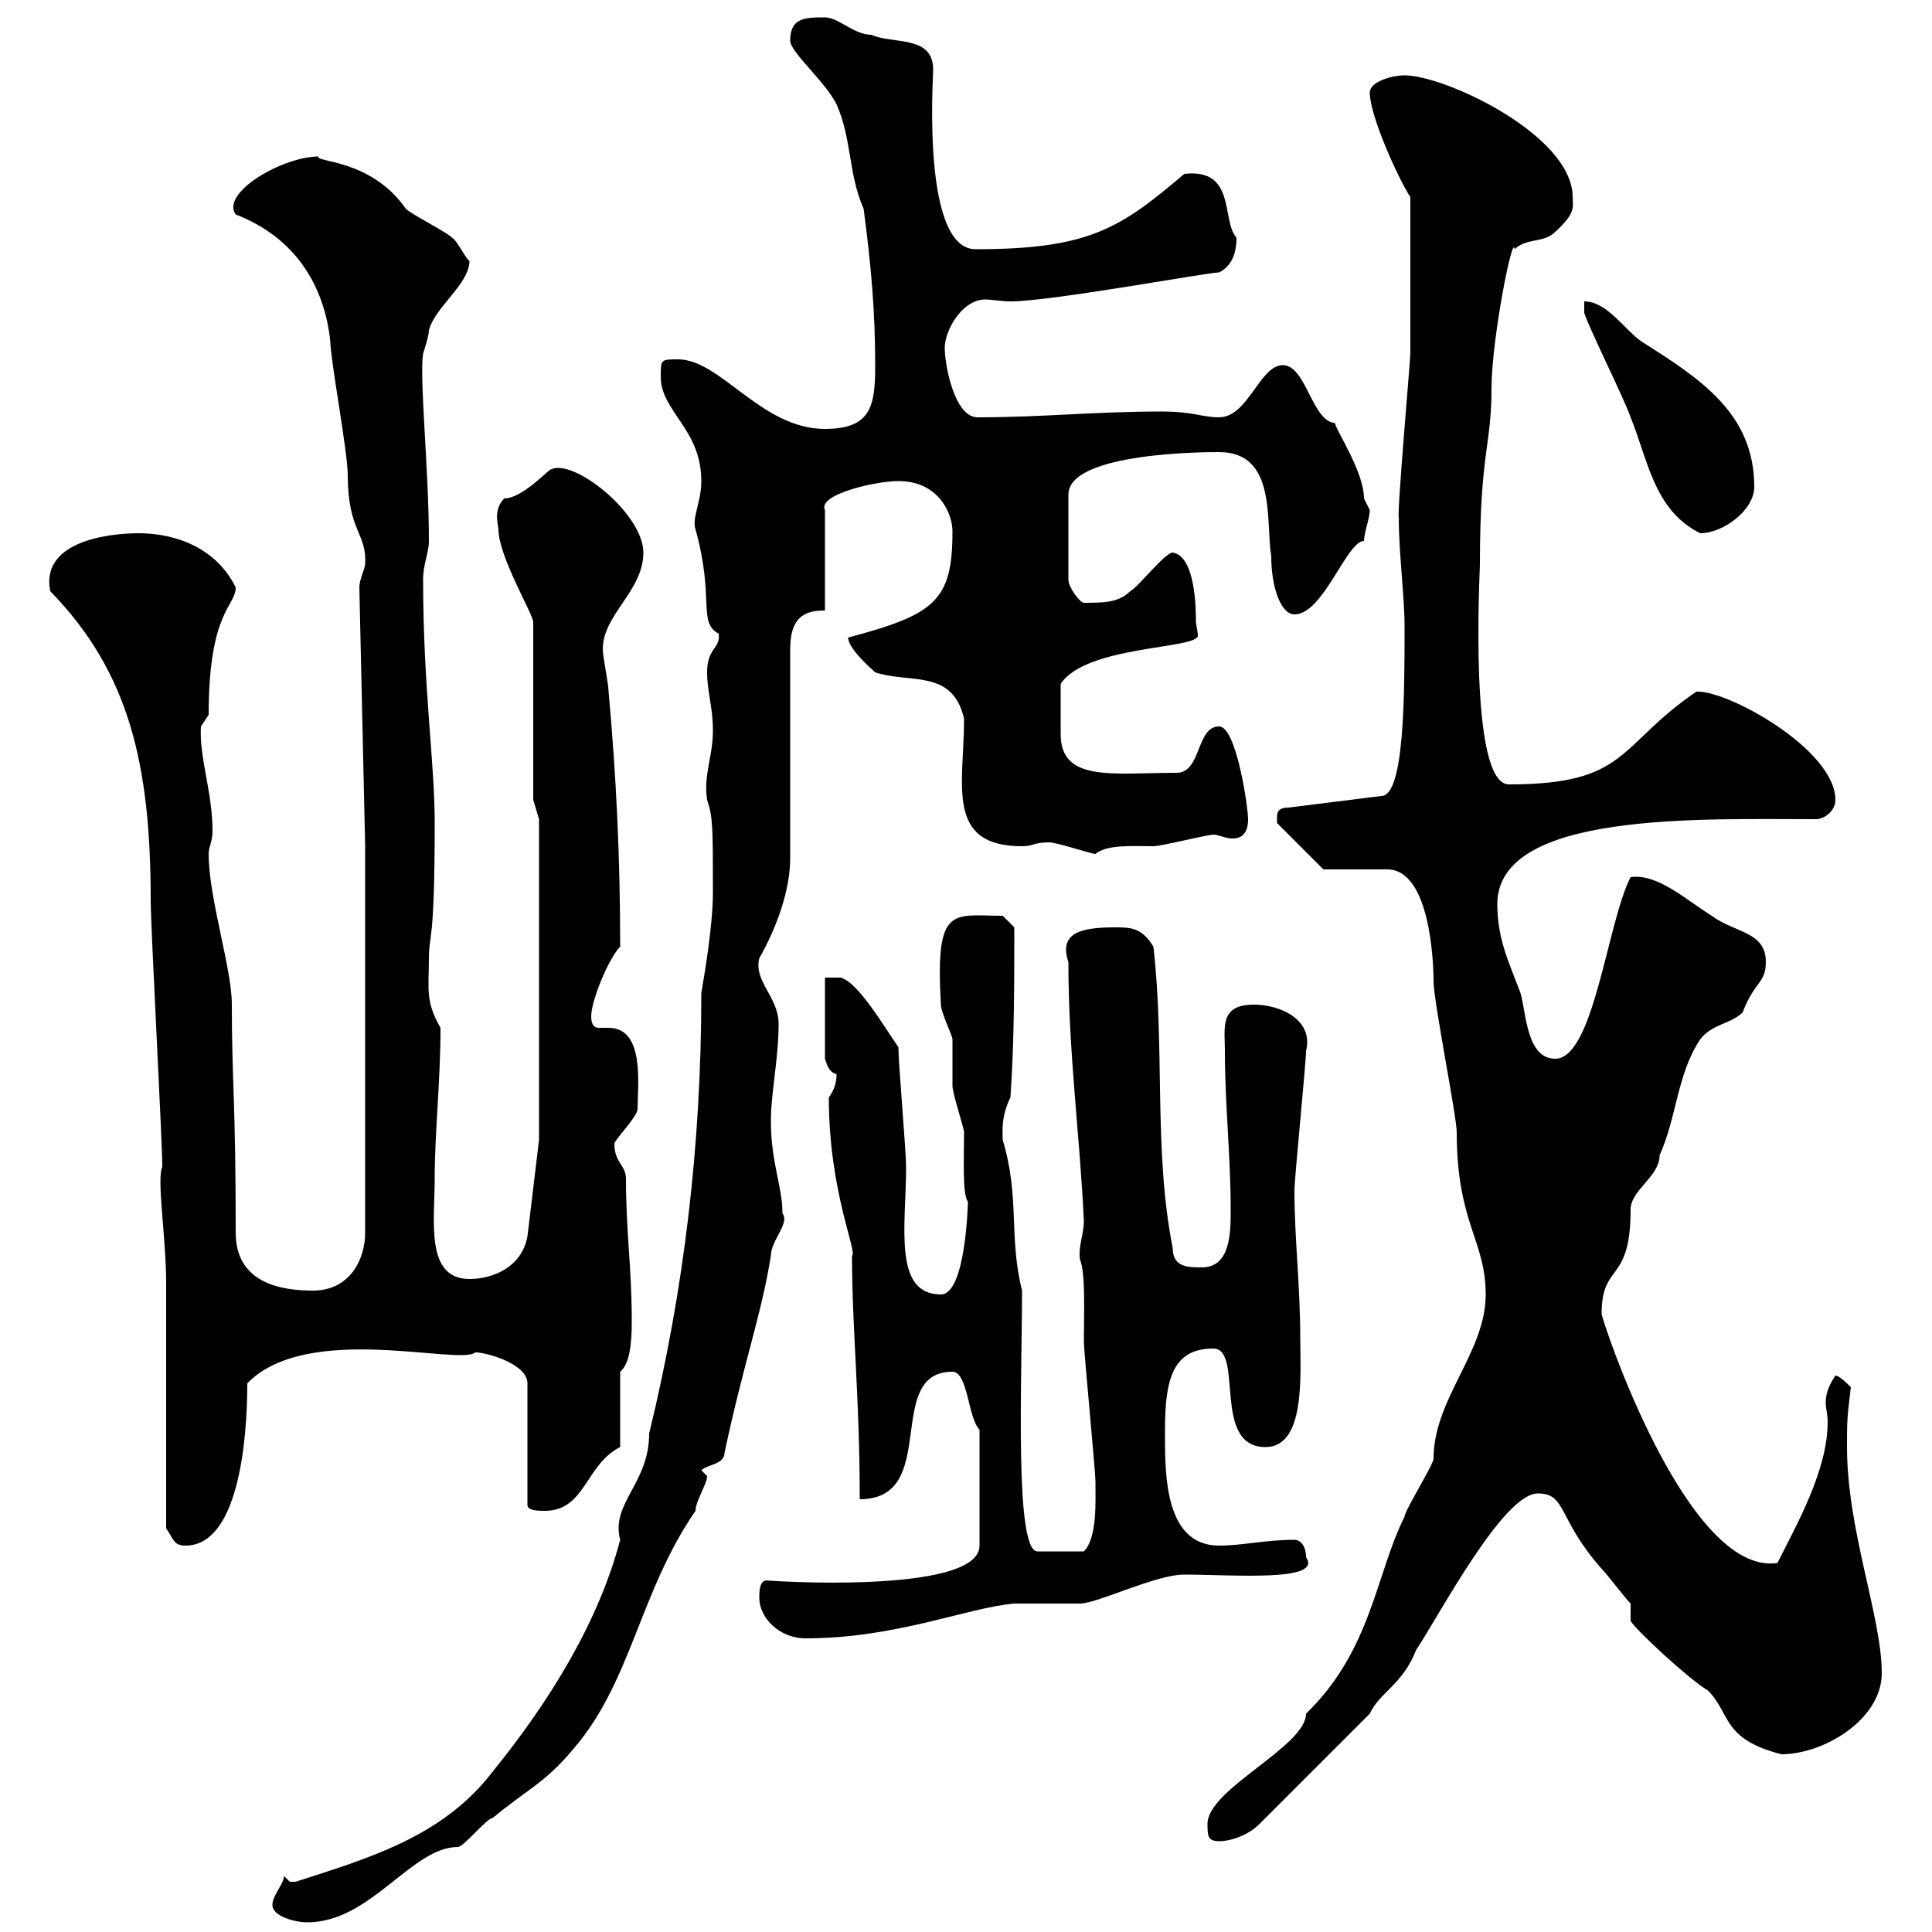 <svg xmlns="http://www.w3.org/2000/svg" xmlns:xlink="http://www.w3.org/1999/xlink" width="300" height="300"><path d="M42.30 295.80C42.30 297.60 45.90 298.50 47.70 298.50C57.60 298.50 63.90 286.80 71.10 286.80C72 286.80 75.60 282.30 76.50 282.30C81.90 277.80 84.60 276.90 89.10 271.50C98.10 261 99.30 247.20 108 234.60C108 233.10 109.80 230.40 109.80 229.20C109.80 229.20 108.90 228.30 108.90 228.30C109.80 227.40 112.50 227.40 112.50 225.60C115.50 211.50 118.20 204.30 119.70 195C119.70 192.60 122.70 189.90 121.50 188.40C121.50 184.20 119.70 180.60 119.70 174C119.70 169.80 120.90 164.40 120.90 159C120.90 154.80 117 152.40 117.90 148.80C120.60 144 122.70 138.30 122.70 133.20L122.70 100.80C122.70 95.40 125.40 94.80 128.10 94.80L128.10 79.20C126.90 76.80 135.90 74.70 139.50 74.70C145.80 74.70 147.90 79.80 147.90 82.50C147.90 93.30 145.20 95.40 131.70 99C131.70 100.80 135.60 104.10 135.90 104.40C141.30 106.20 147.90 103.80 149.70 111.60C149.70 121.80 146.70 131.40 158.70 131.40C160.50 131.40 160.50 130.80 162.90 130.80C164.10 130.80 169.50 132.60 170.10 132.60C171.90 131.10 175.80 131.40 179.10 131.40C180.30 131.40 187.50 129.60 188.40 129.60C189.30 129.60 190.20 130.20 191.40 130.20C192.90 130.20 193.80 129.30 193.80 127.20C193.80 125.40 192 112.80 189.30 112.80C185.70 112.80 186.60 120 182.70 120C172.80 120 164.70 121.50 164.70 114C164.70 111.30 164.70 108.90 164.70 106.20C168.60 100.20 186 100.80 186 98.70C186 98.10 185.70 96.90 185.70 96.60C185.70 94.80 185.70 86.40 182.10 85.80C180.90 85.80 176.70 91.20 175.50 91.80C173.70 93.60 171.30 93.60 168.30 93.60C167.70 93.60 165.90 91.20 165.90 90L165.90 76.80C165.90 70.20 187.50 70.20 189.30 70.20C198.30 70.20 196.50 81 197.40 86.40C197.40 91.20 198.90 95.40 201 95.40C205.50 95.40 209.10 84 211.80 84C211.80 82.80 212.70 80.40 212.70 79.20C212.70 79.20 211.80 77.40 211.80 77.40C211.80 73.20 207.30 66.60 207.30 65.70C203.70 65.40 202.80 56.70 199.20 56.70C195.60 56.70 193.80 64.80 189.30 64.80C186.60 64.80 185.40 63.90 180.30 63.90C169.80 63.90 162 64.80 151.80 64.80C148.20 64.80 146.70 56.70 146.70 54C146.70 51.30 149.40 46.50 153 46.50C153.90 46.50 155.40 46.80 156.90 46.80C163.20 46.80 187.50 42.30 189.30 42.30C191.10 41.40 192 39.60 192 36.90C189.60 34.20 192 26.10 183.90 27C174 35.40 169.20 38.70 151.50 38.70C143.10 38.70 144.90 12.30 144.90 10.80C144.90 5.40 138.60 6.90 135.30 5.40C132.60 5.40 130.20 2.70 128.10 2.70C125.10 2.70 122.70 2.70 122.70 6.30C122.70 8.10 128.10 12.60 129.90 16.20C132.30 21.60 131.70 27 134.10 32.40C135.30 41.40 135.90 48.60 135.90 56.70C135.90 63 135.30 66.60 128.10 66.60C118.20 66.60 111.90 55.80 105.30 55.80C102.60 55.80 102.60 55.80 102.60 58.50C102.60 63.90 108.90 66.60 108.90 74.70C108.90 78 107.40 80.40 108 82.20C111 93 108.30 96.60 111.60 98.40C111.90 100.80 109.80 100.50 109.80 104.40C109.80 107.40 110.70 109.80 110.70 113.40C110.70 117.60 109.20 120.30 109.80 124.20C110.70 126.90 110.70 128.40 110.70 138.60C110.70 144 109.20 152.40 108.90 154.20C108.90 177.90 106.20 200.40 100.80 222.60C100.80 230.40 94.80 233.40 96.30 239.10C93 251.70 85.50 264 76.50 275.10C68.70 285.30 57 288.60 45.90 292.20C45.90 292.20 45.90 292.20 45 292.20C45 292.20 44.10 291.30 44.10 291.30C44.10 292.50 42.30 294.30 42.30 295.80ZM187.50 283.20C187.50 285 187.50 285.90 189.30 285.90C191.10 285.90 193.80 285 195.60 283.20L212.70 266.10C214.20 262.80 217.80 261.60 219.90 256.20C223.50 250.80 233.40 231.90 238.80 231.90C243.30 231.90 241.80 235.80 248.70 243.60C249.60 244.50 252.30 248.10 253.20 249L253.20 251.70C254.10 253.20 262.20 260.70 265.20 262.50C268.80 266.10 267.30 270 276.60 272.40C283.20 272.40 292.20 267 292.20 259.80C292.20 251.10 286.80 237.60 286.80 224.70C286.80 220.80 286.80 220.20 287.40 215.40C286.80 214.80 285.60 213.60 285 213.60C283.80 215.40 283.50 216.60 283.50 217.80C283.50 218.70 283.80 219.60 283.80 220.80C283.80 228.30 279 236.70 276 242.70C261.90 244.80 248.70 204.90 248.70 204C248.70 195.90 253.20 199.50 253.20 187.80C253.20 184.80 257.70 182.70 257.70 179.40C260.40 173.40 260.40 166.80 264 161.40C265.80 159 268.80 159 270.60 157.20C272.40 152.40 274.20 152.70 274.20 149.40C274.20 144.60 269.40 144.90 265.80 142.20C261.90 139.80 257.40 135.60 253.20 136.20C249.60 143.10 247.50 164.40 241.50 164.40C237 164.40 237 157.20 236.10 154.20C234.30 149.40 232.50 145.80 232.50 140.40C232.50 126 264 127.20 282 127.20C283.20 127.20 285 126 285 124.20C285 116.40 268.20 107.10 263.40 107.40C251.10 115.80 252.90 121.80 234.30 121.80C228 121.80 229.80 88.80 229.80 87.60C229.80 70.20 231.60 69.30 231.60 60.30C231.60 52.80 234.90 36 235.20 38.70C237 36.90 239.70 37.80 241.50 36C244.80 33 244.20 32.10 244.20 30.60C244.20 21 224.40 11.70 218.10 11.70C216.30 11.70 212.70 12.60 212.70 14.40C212.70 18 217.20 27.90 219 30.60L219 54.90C219 55.80 216.90 79.80 217.20 80.40C217.20 85.80 218.10 92.70 218.10 97.20C218.10 107.70 218.10 123.60 214.50 123.60L200.10 125.40C198 125.40 198.30 126.60 198.30 127.80L205.50 135L215.40 135C222 135 222.60 149.10 222.60 152.40C222.60 155.40 226.20 173.40 226.20 175.80C226.20 189.90 230.70 192.60 230.70 201C230.70 210 222.60 217.20 222.60 226.50C222.60 227.40 218.10 234.60 218.10 235.50C213.60 244.50 213 256.20 202.80 266.10C202.80 271.20 187.50 277.80 187.50 283.20ZM117.90 248.10C117.90 251.10 120.90 254.40 125.10 254.40C139.20 254.40 150.30 249.60 157.50 249C158.70 249 166.50 249 167.70 249C170.40 249 179.40 244.50 183.90 244.50C191.40 244.50 205.50 245.70 202.80 241.80C202.80 240 201.90 239.10 201 239.10C196.50 239.10 192.90 240 189.30 240C180.60 240 180.90 228.30 180.90 222C180.90 214.20 182.10 209.40 188.40 209.40C193.20 209.40 188.10 224.70 196.50 224.70C202.80 224.70 201.90 213.30 201.90 207.60C201.90 199.80 201 192.30 201 184.80C201 183 202.80 165 202.80 163.20C204 158.40 198.90 156 194.70 156C189.30 156 190.20 159.60 190.20 163.20C190.20 171.60 191.10 179.40 191.10 187.80C191.10 191.40 191.10 196.80 186.60 196.80C184.50 196.80 182.10 196.80 182.10 193.80C179.10 178.80 180.90 162.60 179.10 147C177.30 144 175.50 144 173.10 144C167.70 144 164.40 144.90 165.90 149.40C165.90 163.50 167.70 176.40 168.30 189.60C168.30 191.70 167.40 193.50 167.70 195.60C168.60 197.70 168.30 204.30 168.30 208.20C168.30 210 170.10 228.30 170.10 230.10C170.10 233.10 170.40 238.80 168.30 240.90L161.10 240.90C157.50 240.90 158.70 214.20 158.70 200.40C156.60 192 158.40 186 155.70 177C155.70 175.80 155.40 173.40 156.90 170.40C157.50 161.70 157.50 152.70 157.50 144L155.70 142.20C147.90 142.20 145.20 140.40 146.10 156C146.10 157.20 147.90 160.80 147.90 161.40C147.90 162.60 147.90 168 147.90 168.60C147.90 169.80 149.70 175.20 149.70 175.80C149.70 179.70 149.40 185.40 150.30 186.60C150.30 186.60 150 201 146.10 201C138.60 201 140.70 190.20 140.70 181.20C140.70 178.80 139.50 165 139.50 162.60C137.40 159.60 133.20 152.40 130.50 151.80L128.10 151.80L128.10 164.40C128.40 165.30 128.70 166.50 129.90 166.80C129.90 168 129.60 169.20 128.70 170.40C128.70 185.10 133.20 194.40 132.30 195C132.30 206.40 133.50 216.90 133.50 232.80C146.10 232.80 137.10 213 147.90 213C150.30 213 150.30 220.20 152.10 222L152.10 240C152.10 247.80 117.90 245.40 119.10 245.40C117.90 245.40 117.90 247.20 117.90 248.10ZM25.80 237.30C27 239.10 27 240 28.80 240C36.90 240 38.40 224.10 38.40 214.80C47.70 205.20 71.40 212.10 73.80 210C75.60 210 81.90 211.80 81.90 214.80L81.90 233.70C81.90 234.60 83.70 234.60 84.60 234.60C90.90 234.60 90.90 227.40 96.30 224.70L96.30 213C97.80 211.80 98.10 208.50 98.10 205.20C98.10 196.80 97.20 191.40 97.20 183C97.20 180.90 95.40 180.60 95.40 177.60C95.40 177 99 173.40 99 172.20C99 168.60 100.20 159.60 94.50 159.60C94.20 159.60 93.60 159.60 93 159.60C92.40 159.60 91.80 159.30 91.80 157.80C91.80 155.40 94.50 148.80 96.30 147C96.30 133.20 95.70 120.60 94.50 107.40C94.50 106.20 93.60 102 93.60 100.80C93.60 95.40 99.90 91.80 99.90 85.80C99.90 79.80 89.10 71.10 85.50 72.90C84.90 73.20 81 77.40 78.30 77.40C76.50 79.20 77.40 81.60 77.40 82.20C77.40 86.40 82.80 95.40 82.80 96.60L82.80 124.20L83.70 127.20L83.70 177L81.90 192C81 196.80 76.50 198.60 72.90 198.60C66 198.60 67.50 189.60 67.50 183C67.50 175.80 68.40 168 68.40 159.60C66 155.40 66.60 153.60 66.60 148.80C66.60 144.90 67.50 147 67.50 127.80C67.50 118.20 65.70 106.80 65.70 90C65.70 87.60 66.60 85.80 66.60 84C66.60 72.90 65.10 58.80 65.70 54.90C65.70 54.90 66.60 52.20 66.60 51.30C67.50 47.70 72.90 44.10 72.90 40.50C72.30 40.20 71.10 37.50 70.20 36.90C69.30 36 63.90 33.30 63 32.40C57.60 24.60 48.60 25.20 49.50 24.30C43.80 24.30 34.20 30 36.60 33.30C45.90 36.90 50.40 44.40 51.30 53.10C51.30 55.80 54 70.20 54 73.80C54 82.50 57 82.80 56.70 87.60C56.70 88.20 55.80 90 55.80 91.20L56.70 131.40L56.70 191.40C56.70 195.60 54.30 200.40 48.60 200.40C44.10 200.40 36.60 199.50 36.60 191.40C36.60 170.70 36 168 36 156C36 150.30 32.40 139.50 32.40 132.60C32.40 131.40 33 130.80 33 129C33 123 30.90 117.60 31.20 112.80C31.20 112.80 32.40 111 32.40 111C32.40 94.80 36.60 94.20 36.60 91.20C33 84 25.50 82.80 21.60 82.80C16.20 82.80 6.30 84.30 7.80 91.80C20.10 104.40 23.40 118.80 23.40 139.80C23.40 144 25.20 177 25.20 181.20C24.30 183 25.80 192.30 25.80 199.20C25.80 204.60 25.80 231.90 25.80 237.30ZM246 48.60C246.90 51.30 252.30 62.10 253.20 64.80C255.90 71.40 256.80 79.20 264 82.80C267.60 82.80 272.40 79.20 272.40 75.60C272.40 64.20 264 58.80 255 53.10C252.30 51.30 249.60 46.80 246 46.80Z"/></svg>